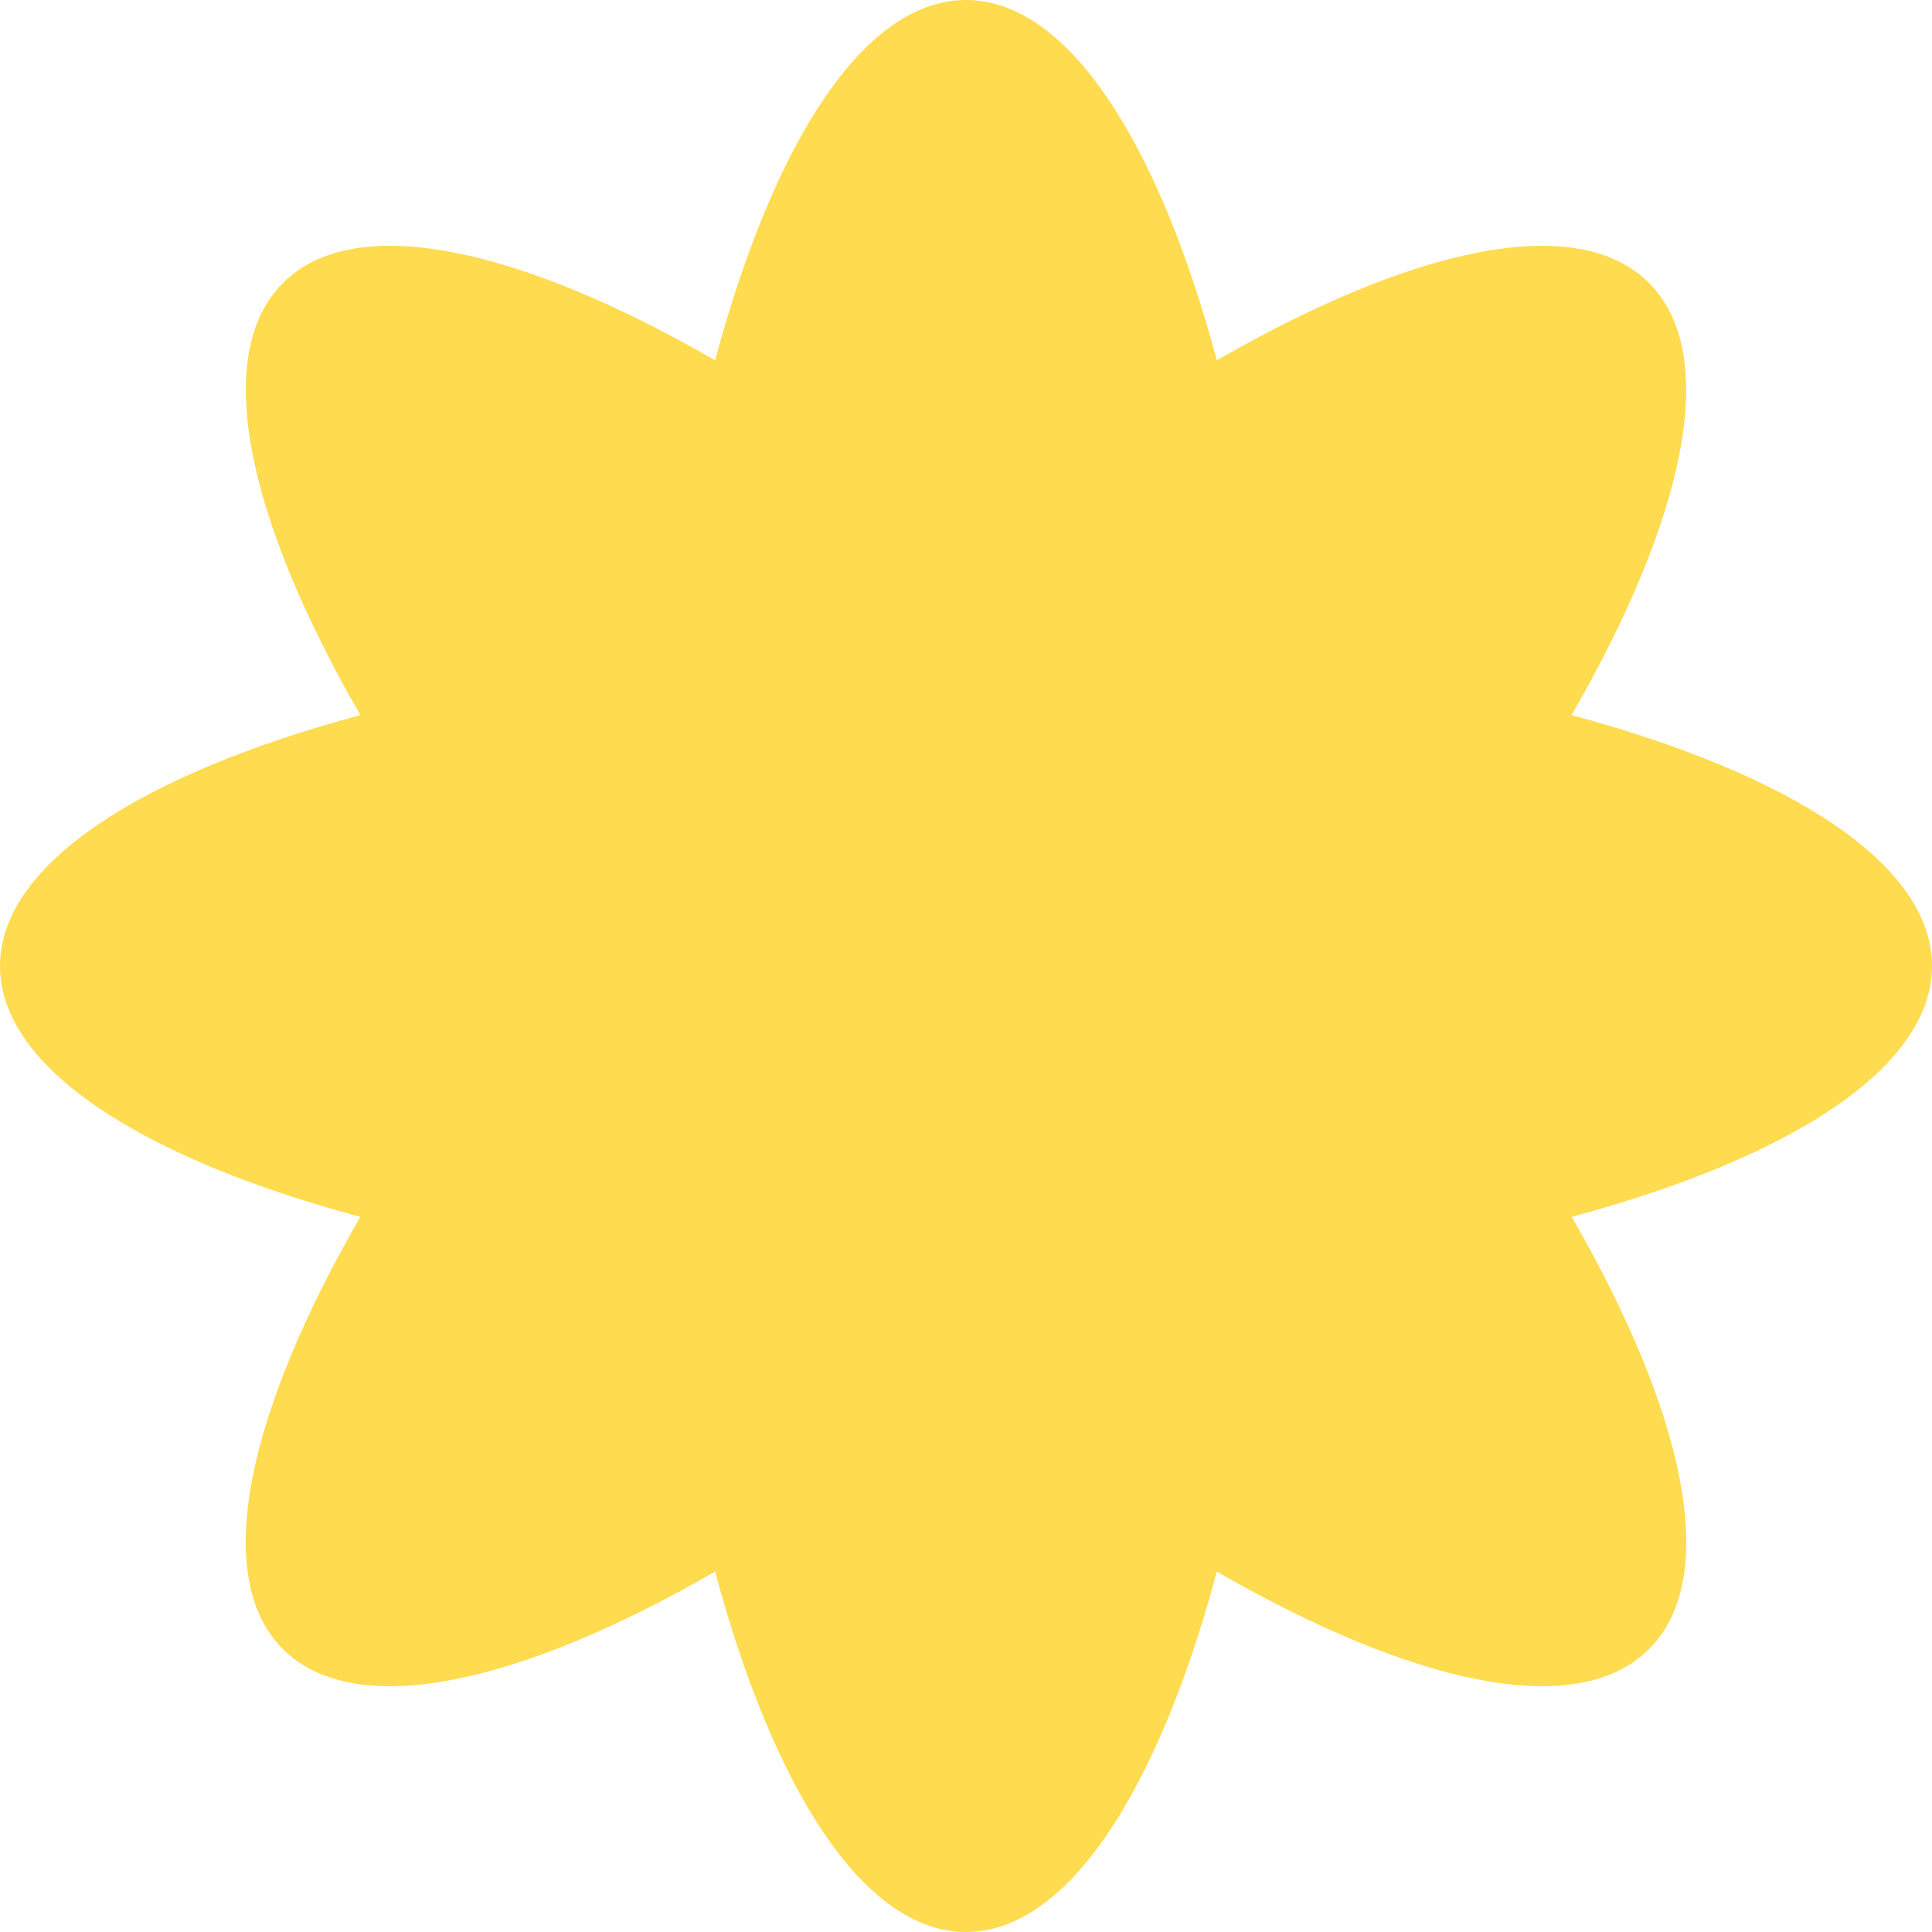 <svg width="81" height="81" viewBox="0 0 81 81" fill="none" xmlns="http://www.w3.org/2000/svg">
<path fill-rule="evenodd" clip-rule="evenodd" d="M69.135 11.862C66.129 8.856 59.28 10.343 51.017 15.107C48.542 5.894 44.75 7.82433e-06 40.499 7.08109e-06C36.248 6.33786e-06 32.456 5.894 29.982 15.106C21.718 10.342 14.87 8.856 11.864 11.862C8.859 14.868 10.345 21.717 15.11 29.982C5.896 32.456 -6.33791e-06 36.249 -7.08125e-06 40.5C-7.82445e-06 44.751 5.893 48.542 15.105 51.017C10.34 59.282 8.853 66.132 11.859 69.138C14.865 72.144 21.716 70.657 29.981 65.891C32.456 75.105 36.248 81 40.499 81C44.75 81 48.543 75.105 51.017 65.89C59.283 70.656 66.134 72.144 69.14 69.137C72.146 66.132 70.659 59.282 65.894 51.017C75.106 48.543 81 44.751 81 40.5C81 36.249 75.104 32.456 65.889 29.982C70.654 21.717 72.141 14.868 69.135 11.862Z" fill="#FFDB50"/>
</svg>
